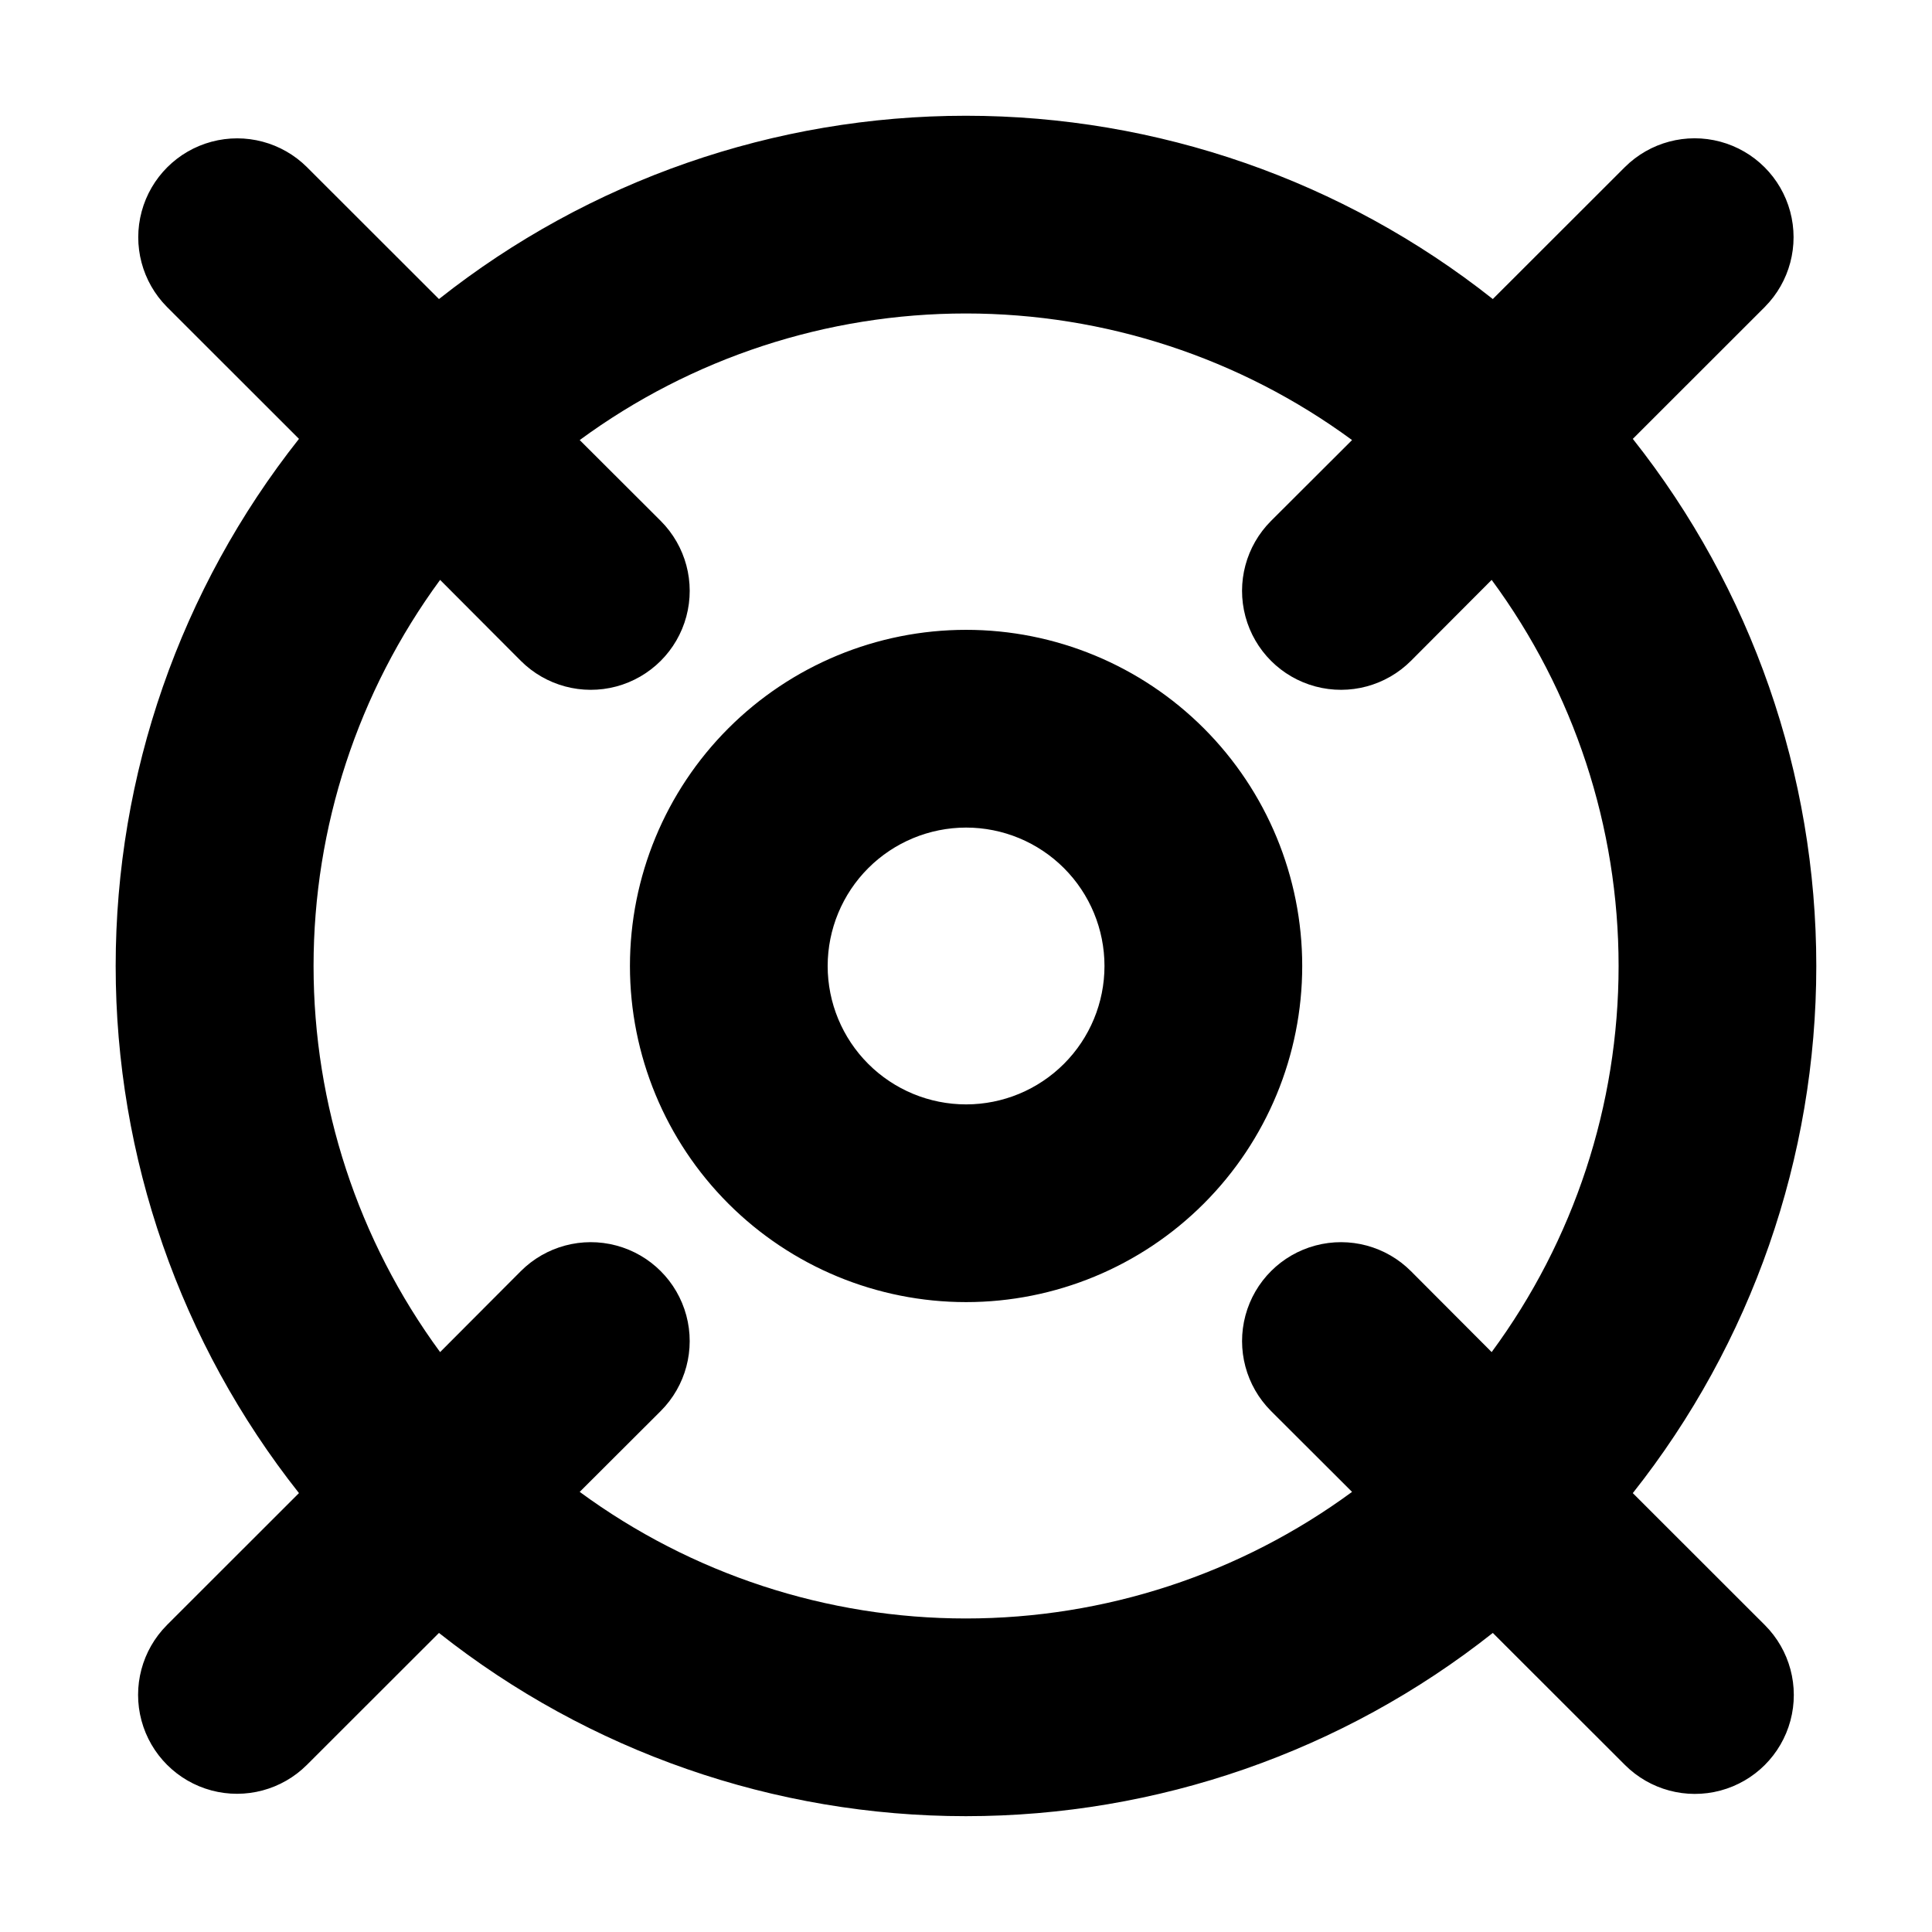 <?xml version="1.0" encoding="UTF-8"?>
<!-- Uploaded to: SVG Repo, www.svgrepo.com, Generator: SVG Repo Mixer Tools -->
<svg fill="#000000" width="800px" height="800px" version="1.1" viewBox="144 144 512 512" xmlns="http://www.w3.org/2000/svg">
 <path d="m260.33 223.25-35.004-34.973c-6.625-6.578-16.254-9.137-25.273-6.715s-16.07 9.461-18.508 18.48c-2.434 9.016 0.109 18.645 6.684 25.281l35.004 34.98-0.004 0.004c-31.457 39.766-48.574 88.984-48.574 139.69 0 50.703 17.117 99.926 48.574 139.69l-35.004 34.98 0.004 0.004c-6.602 6.629-9.164 16.273-6.731 25.309 2.434 9.031 9.492 16.082 18.531 18.504 9.035 2.418 18.676-0.16 25.297-6.766l35.004-34.973c39.75 31.453 88.957 48.562 139.64 48.562s99.895-17.109 139.64-48.562l35.004 34.973c6.617 6.625 16.27 9.219 25.316 6.801 9.047-2.418 16.121-9.477 18.551-18.523 2.43-9.043-0.148-18.699-6.769-25.324l-35.004-34.98 0.004-0.004c31.488-39.75 48.625-88.977 48.625-139.69s-17.137-99.941-48.625-139.69l35.004-34.98-0.004-0.004c6.582-6.633 9.133-16.27 6.695-25.289-2.434-9.023-9.488-16.062-18.512-18.488-9.023-2.422-18.656 0.145-25.281 6.731l-35.004 34.973c-39.746-31.457-88.953-48.574-139.64-48.574s-99.898 17.117-139.64 48.574zm241.98 37.371c-29.668-21.793-65.523-33.547-102.34-33.547s-72.668 11.754-102.34 33.547l21.484 21.441c6.617 6.629 9.199 16.285 6.769 25.328-2.43 9.047-9.5 16.109-18.547 18.531-9.051 2.418-18.703-0.176-25.324-6.801l-21.379-21.441c-21.785 29.668-33.535 65.512-33.535 102.32s11.75 72.656 33.535 102.32l21.379-21.441c6.617-6.625 16.27-9.219 25.316-6.801 9.051 2.418 16.121 9.477 18.551 18.523 2.43 9.043-0.148 18.695-6.766 25.324l-21.484 21.441c29.668 21.793 65.523 33.547 102.34 33.547s72.664-11.754 102.34-33.547l-21.484-21.441c-6.617-6.625-9.195-16.281-6.766-25.324 2.43-9.047 9.5-16.105 18.547-18.523 9.051-2.418 18.699 0.176 25.316 6.801l21.383 21.441c21.852-29.641 33.641-65.496 33.641-102.32 0-36.824-11.789-72.684-33.641-102.32l-21.379 21.441c-6.621 6.625-16.273 9.219-25.324 6.797-9.047-2.418-16.117-9.48-18.547-18.527-2.43-9.047 0.152-18.699 6.769-25.328zm-102.29 50.293c-23.625 0-46.281 9.387-62.988 26.09-16.707 16.707-26.09 39.363-26.09 62.992 0 23.625 9.383 46.281 26.09 62.988 16.707 16.703 39.363 26.09 62.988 26.09s46.285-9.383 62.988-26.09c16.707-16.707 26.094-39.363 26.094-62.988 0.004-23.629-9.383-46.289-26.086-62.996-16.707-16.703-39.367-26.09-62.996-26.086zm0 52.398v0.004c9.73 0 19.059 3.863 25.938 10.742 6.879 6.879 10.742 16.207 10.742 25.938 0 9.727-3.863 19.055-10.742 25.934-6.879 6.879-16.207 10.746-25.938 10.746-9.727 0-19.055-3.867-25.934-10.746s-10.746-16.207-10.746-25.934c0.012-9.727 3.879-19.051 10.754-25.93 6.879-6.875 16.203-10.742 25.926-10.75z" fill-rule="evenodd"/>
</svg>